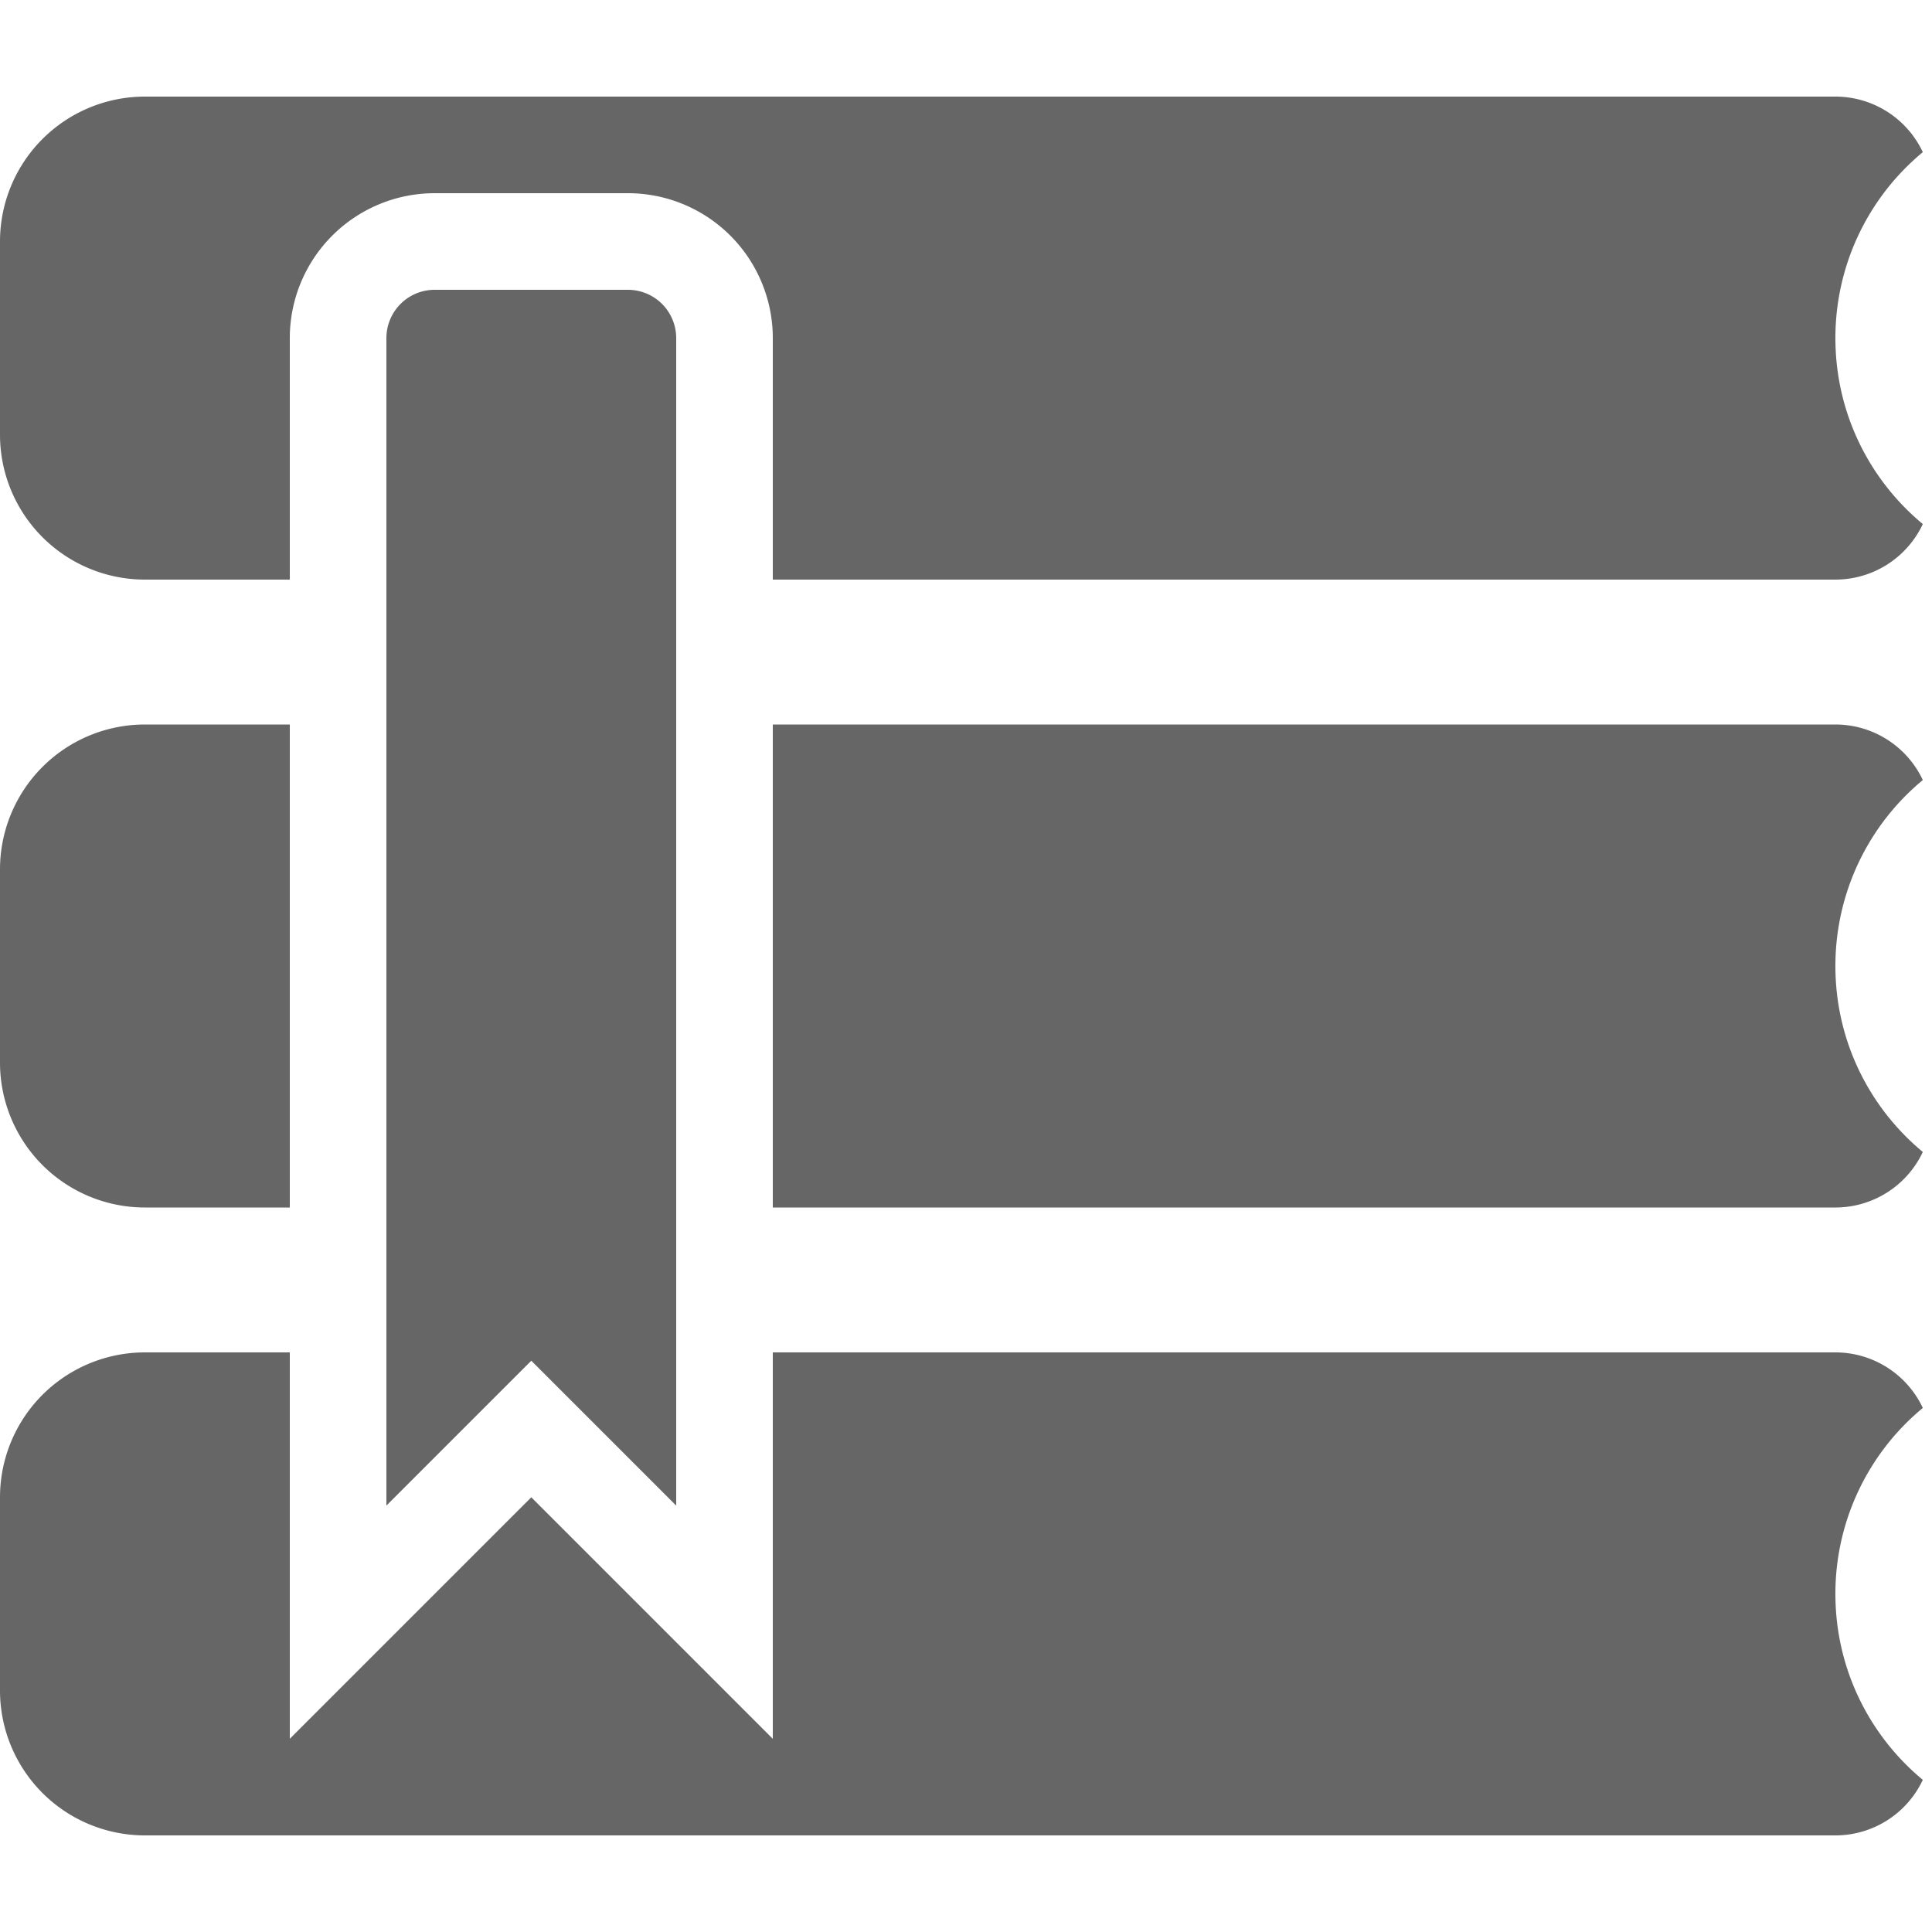 <?xml version="1.0" standalone="no"?><!DOCTYPE svg PUBLIC "-//W3C//DTD SVG 1.1//EN" "http://www.w3.org/Graphics/SVG/1.1/DTD/svg11.dtd"><svg t="1765033810543" class="icon" viewBox="0 0 1024 1024" version="1.1" xmlns="http://www.w3.org/2000/svg" p-id="1875" xmlns:xlink="http://www.w3.org/1999/xlink" width="128" height="128"><path d="M409.6 716.8h563.2a51.2 51.2 0 0 1 46.336 29.44A127.744 127.744 0 0 0 972.8 844.8c0 39.68 18.022 75.11 46.336 98.56A51.2 51.2 0 0 1 972.8 972.8H76.8A76.8 76.8 0 0 1 0 896v-102.4A76.8 76.8 0 0 1 76.8 716.8H153.6v204.8l128-128L409.6 921.6v-204.8z m0-332.8h563.2a51.2 51.2 0 0 1 46.336 29.44A127.744 127.744 0 0 0 972.8 512c0 39.68 18.022 75.11 46.336 98.56A51.2 51.2 0 0 1 972.8 640H409.6v-256z m-256 0v256H76.8A76.8 76.8 0 0 1 0 563.2V460.8a76.8 76.8 0 0 1 76.8-76.8H153.6zM153.6 307.2H76.8A76.8 76.8 0 0 1 0 230.4v-102.4A76.8 76.8 0 0 1 76.8 51.2H972.8a51.2 51.2 0 0 1 46.336 29.44A127.744 127.744 0 0 0 972.8 179.2c0 39.68 18.022 75.11 46.336 98.56A51.2 51.2 0 0 1 972.8 307.2H409.6V179.2A76.8 76.8 0 0 0 332.8 102.4h-102.4A76.8 76.8 0 0 0 153.6 179.2V307.2z m204.8-128v618.803l-76.8-76.8-76.8 76.8V179.2a25.6 25.6 0 0 1 25.6-25.6h102.4a25.6 25.6 0 0 1 25.6 25.6z" fill="#666666" p-id="1876"></path></svg>
